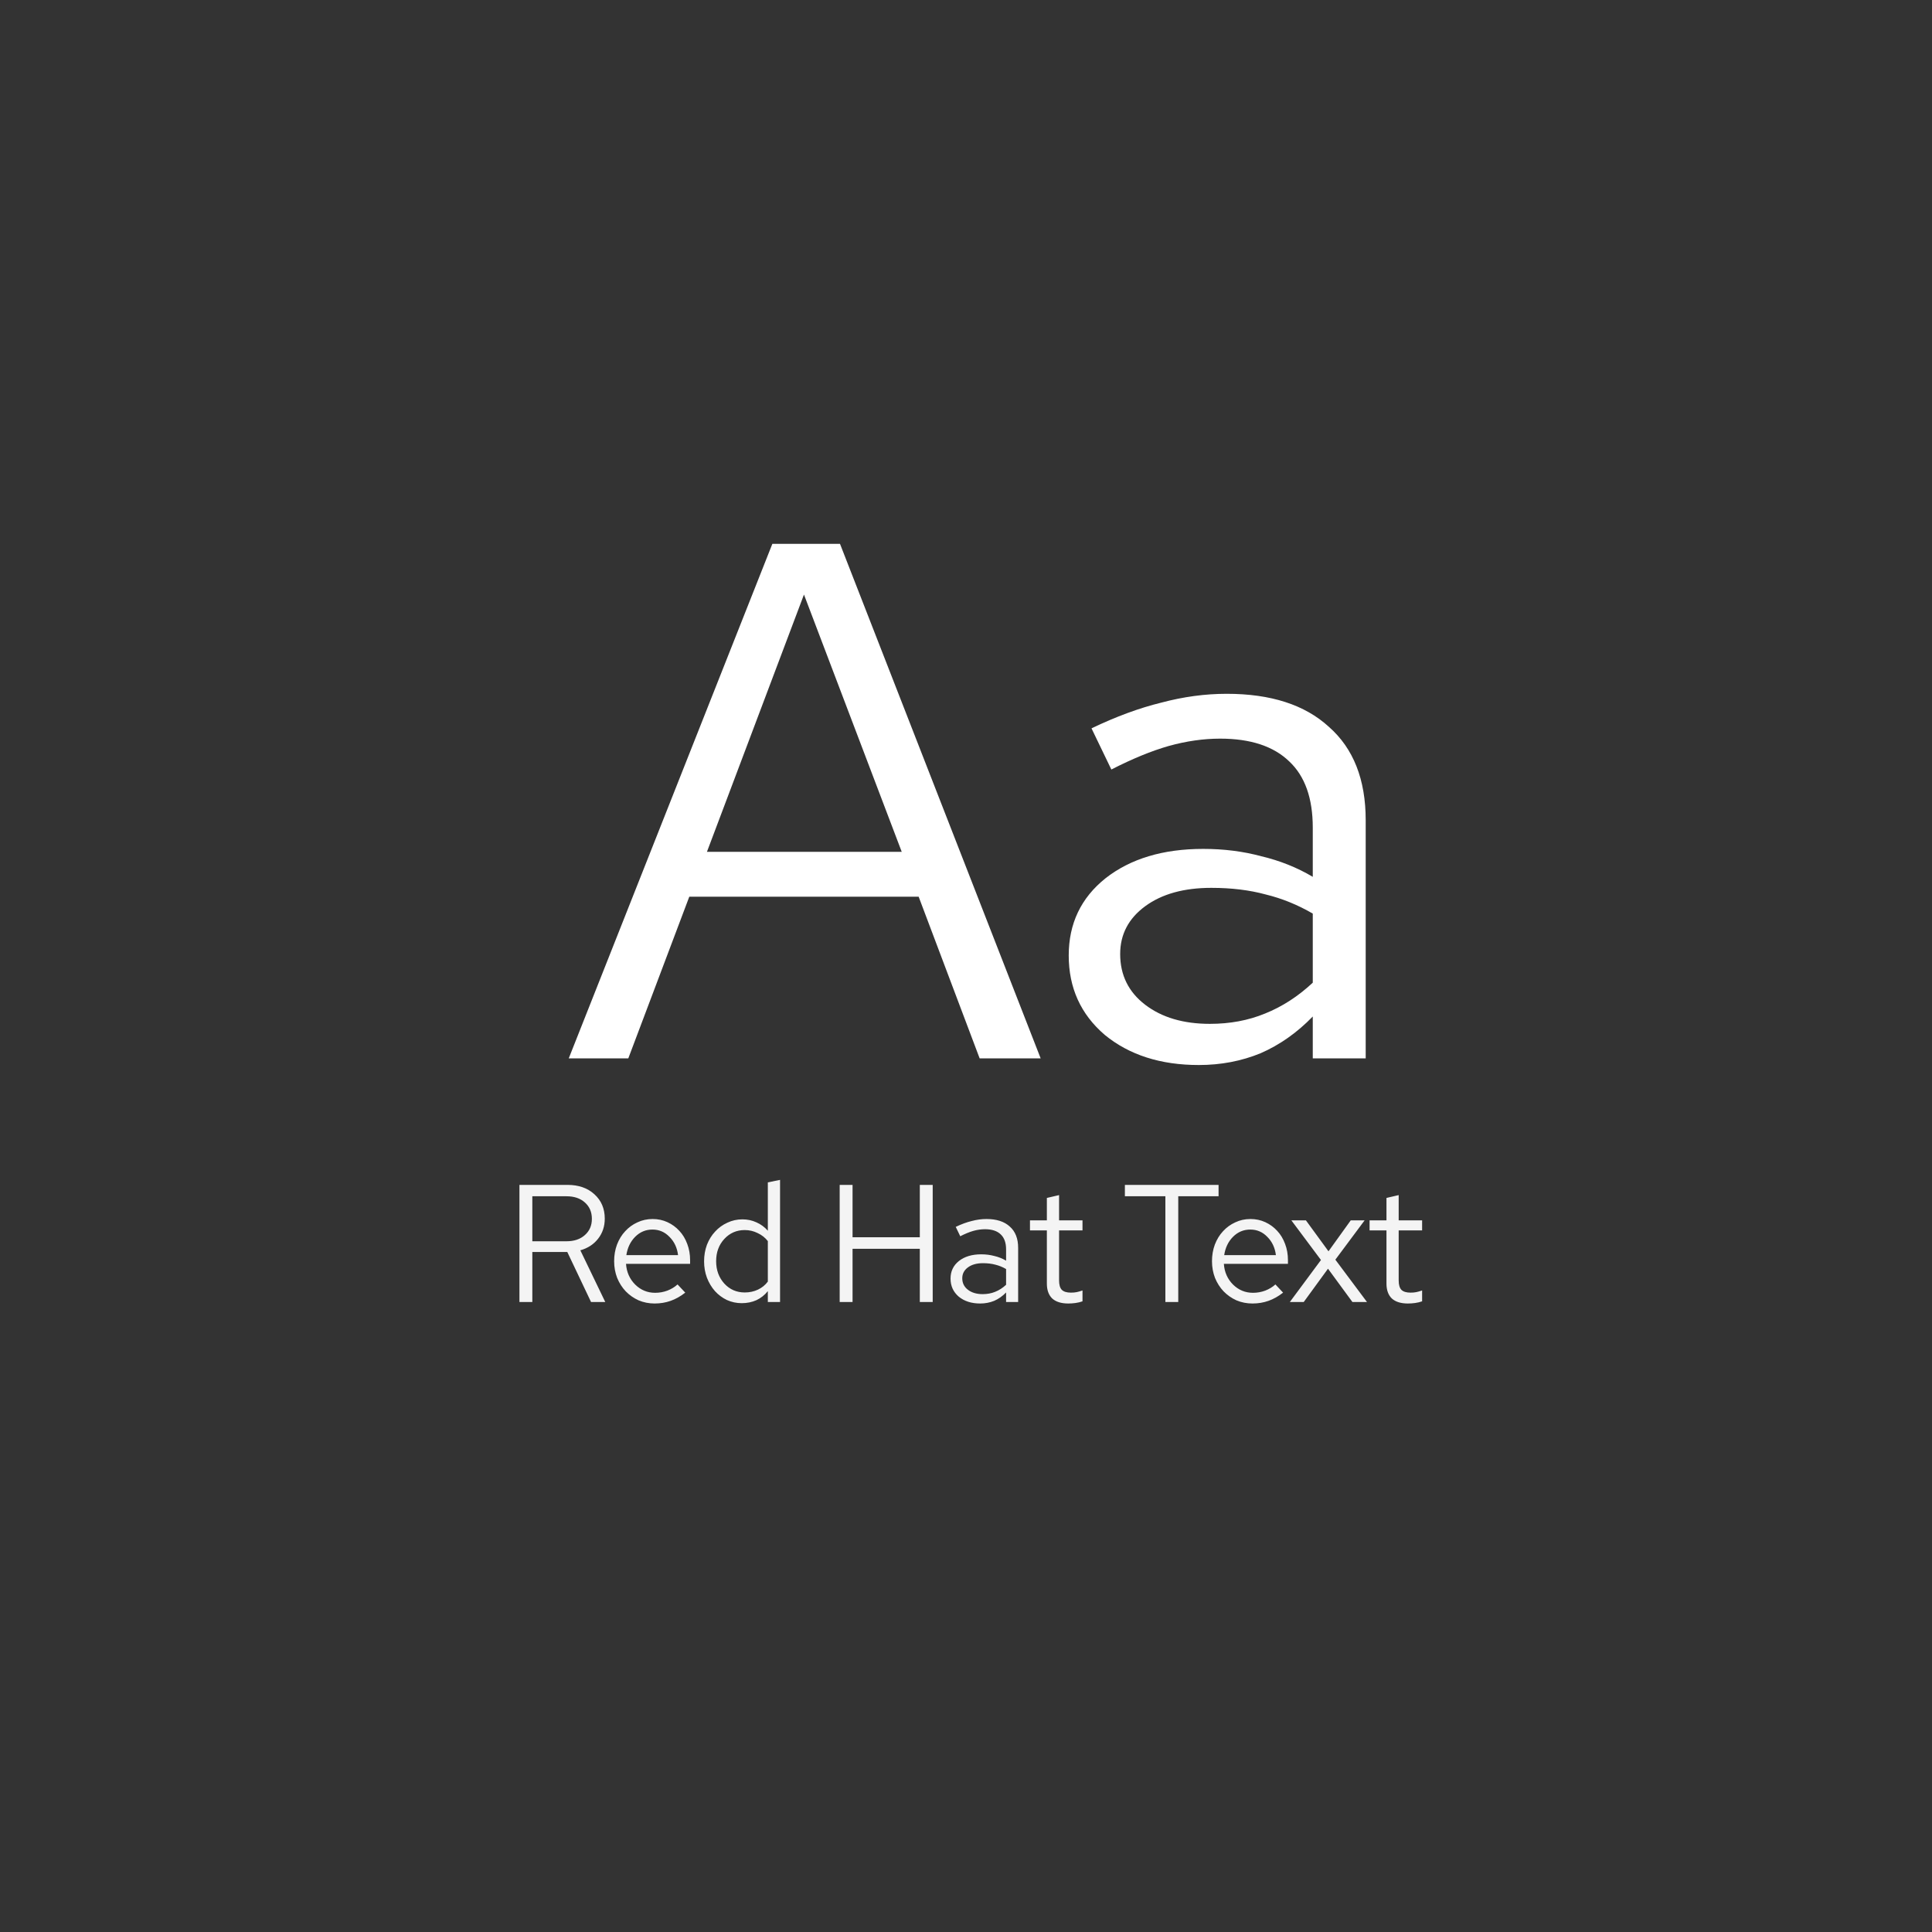 <svg width="230" height="230" viewBox="0 0 230 230" fill="none" xmlns="http://www.w3.org/2000/svg">
<rect x="0" y="0" width="230" height="230" fill="#333333" stroke="none"/>
<path d="M67.707 126L91.948 64.742H99.999L123.889 126H116.626L109.363 106.748H82.059L74.796 126H67.707ZM84.159 101.409H107.35L95.711 70.781L84.159 101.409ZM142.718 126.788C138.167 126.788 134.434 125.592 131.517 123.2C128.658 120.749 127.229 117.599 127.229 113.748C127.229 109.956 128.687 106.893 131.604 104.56C134.579 102.226 138.459 101.059 143.243 101.059C145.693 101.059 147.998 101.351 150.156 101.935C152.373 102.46 154.415 103.276 156.282 104.385V98.522C156.282 95.021 155.349 92.396 153.482 90.646C151.615 88.837 148.873 87.933 145.256 87.933C143.272 87.933 141.23 88.225 139.13 88.808C137.088 89.391 134.813 90.325 132.304 91.608L129.941 86.708C132.858 85.308 135.63 84.287 138.255 83.645C140.88 82.945 143.476 82.595 146.043 82.595C151.294 82.595 155.349 83.907 158.207 86.533C161.124 89.1 162.583 92.804 162.583 97.647V126H156.282V121.012C154.415 122.937 152.344 124.396 150.069 125.387C147.794 126.321 145.343 126.788 142.718 126.788ZM133.354 113.573C133.354 116.082 134.346 118.095 136.33 119.612C138.313 121.129 140.88 121.887 144.031 121.887C146.423 121.887 148.61 121.479 150.594 120.662C152.636 119.845 154.532 118.62 156.282 116.986V108.76C154.474 107.71 152.607 106.952 150.681 106.485C148.756 105.96 146.598 105.697 144.206 105.697C140.939 105.697 138.313 106.427 136.33 107.885C134.346 109.344 133.354 111.24 133.354 113.573Z" fill="white"/>
<path d="M61.838 155V141.058H67.554C68.882 141.058 69.951 141.43 70.761 142.173C71.584 142.917 71.996 143.886 71.996 145.081C71.996 145.997 71.73 146.794 71.199 147.471C70.681 148.135 69.977 148.593 69.088 148.846L72.055 155H70.362L67.534 149.045H63.372V155H61.838ZM67.435 142.412H63.372V147.77H67.435C68.351 147.77 69.081 147.524 69.626 147.033C70.183 146.542 70.462 145.898 70.462 145.101C70.462 144.291 70.183 143.641 69.626 143.149C69.081 142.658 68.351 142.412 67.435 142.412ZM81.577 153.885C81.019 154.323 80.442 154.648 79.844 154.861C79.247 155.073 78.61 155.179 77.932 155.179C77.255 155.179 76.618 155.053 76.02 154.801C75.436 154.535 74.925 154.177 74.487 153.725C74.062 153.274 73.723 152.743 73.471 152.132C73.232 151.508 73.112 150.844 73.112 150.14C73.112 149.436 73.225 148.779 73.451 148.168C73.69 147.544 74.015 147.013 74.427 146.575C74.839 146.124 75.323 145.772 75.881 145.519C76.439 145.254 77.043 145.121 77.693 145.121C78.331 145.121 78.922 145.247 79.466 145.5C80.01 145.752 80.482 146.097 80.88 146.535C81.278 146.96 81.591 147.478 81.816 148.089C82.042 148.686 82.155 149.33 82.155 150.021V150.459H74.526C74.593 151.441 74.958 152.265 75.622 152.929C76.286 153.579 77.076 153.905 77.992 153.905C78.497 153.905 78.981 153.818 79.446 153.646C79.924 153.46 80.329 153.214 80.661 152.909L81.577 153.885ZM77.673 146.376C76.877 146.376 76.193 146.661 75.622 147.232C75.051 147.803 74.699 148.534 74.566 149.423H80.721C80.615 148.547 80.276 147.823 79.705 147.252C79.147 146.668 78.47 146.376 77.673 146.376ZM91.409 155V153.705C91.037 154.17 90.585 154.529 90.054 154.781C89.523 155.02 88.939 155.139 88.302 155.139C87.677 155.139 87.087 155.013 86.529 154.761C85.984 154.495 85.513 154.144 85.115 153.705C84.716 153.254 84.398 152.723 84.159 152.112C83.933 151.501 83.82 150.851 83.82 150.16C83.82 149.456 83.933 148.799 84.159 148.188C84.398 147.578 84.723 147.053 85.135 146.615C85.546 146.163 86.031 145.812 86.589 145.559C87.146 145.294 87.744 145.161 88.381 145.161C88.979 145.161 89.536 145.28 90.054 145.519C90.572 145.745 91.024 146.077 91.409 146.515V140.759L92.863 140.461V155H91.409ZM85.254 150.14C85.254 151.202 85.58 152.092 86.23 152.809C86.881 153.513 87.691 153.865 88.66 153.865C89.231 153.865 89.755 153.752 90.234 153.526C90.712 153.3 91.103 152.982 91.409 152.57V147.75C91.09 147.339 90.685 147.02 90.194 146.794C89.716 146.555 89.204 146.436 88.66 146.436C87.691 146.436 86.881 146.788 86.23 147.491C85.58 148.195 85.254 149.078 85.254 150.14ZM99.962 155V141.058H101.495V147.292H109.502V141.058H111.036V155H109.502V148.666H101.495V155H99.962ZM116.686 155.179C115.65 155.179 114.8 154.907 114.136 154.363C113.486 153.805 113.16 153.088 113.16 152.212C113.16 151.349 113.492 150.651 114.156 150.12C114.833 149.589 115.716 149.324 116.805 149.324C117.363 149.324 117.887 149.39 118.379 149.523C118.883 149.642 119.348 149.828 119.773 150.08V148.746C119.773 147.949 119.56 147.352 119.135 146.953C118.711 146.542 118.086 146.336 117.263 146.336C116.812 146.336 116.347 146.402 115.869 146.535C115.404 146.668 114.886 146.88 114.316 147.173L113.778 146.057C114.442 145.739 115.072 145.506 115.67 145.36C116.267 145.201 116.858 145.121 117.442 145.121C118.638 145.121 119.56 145.42 120.211 146.017C120.875 146.602 121.207 147.445 121.207 148.547V155H119.773V153.865C119.348 154.303 118.877 154.635 118.359 154.861C117.841 155.073 117.283 155.179 116.686 155.179ZM114.555 152.172C114.555 152.743 114.78 153.201 115.232 153.546C115.683 153.891 116.267 154.064 116.984 154.064C117.529 154.064 118.027 153.971 118.478 153.785C118.943 153.599 119.374 153.32 119.773 152.949V151.076C119.361 150.837 118.936 150.665 118.498 150.558C118.06 150.439 117.569 150.379 117.024 150.379C116.281 150.379 115.683 150.545 115.232 150.877C114.78 151.209 114.555 151.641 114.555 152.172ZM124.627 152.809V146.475H122.615V145.28H124.627V142.612L126.081 142.273V145.28H128.869V146.475H126.081V152.431C126.081 152.949 126.187 153.32 126.4 153.546C126.625 153.772 126.99 153.885 127.495 153.885C127.747 153.885 127.973 153.865 128.172 153.825C128.371 153.785 128.604 153.719 128.869 153.626V154.92C128.604 155.013 128.325 155.08 128.033 155.12C127.741 155.159 127.455 155.179 127.176 155.179C126.34 155.179 125.702 154.98 125.264 154.582C124.839 154.17 124.627 153.579 124.627 152.809ZM133.915 142.412V141.058H145.068V142.412H140.268V155H138.735V142.412H133.915ZM152.749 153.885C152.191 154.323 151.614 154.648 151.016 154.861C150.419 155.073 149.781 155.179 149.104 155.179C148.427 155.179 147.79 155.053 147.192 154.801C146.608 154.535 146.097 154.177 145.659 153.725C145.234 153.274 144.895 152.743 144.643 152.132C144.404 151.508 144.284 150.844 144.284 150.14C144.284 149.436 144.397 148.779 144.623 148.168C144.862 147.544 145.187 147.013 145.599 146.575C146.01 146.124 146.495 145.772 147.053 145.519C147.61 145.254 148.215 145.121 148.865 145.121C149.503 145.121 150.093 145.247 150.638 145.5C151.182 145.752 151.654 146.097 152.052 146.535C152.45 146.96 152.762 147.478 152.988 148.089C153.214 148.686 153.327 149.33 153.327 150.021V150.459H145.698C145.765 151.441 146.13 152.265 146.794 152.929C147.458 153.579 148.248 153.905 149.164 153.905C149.669 153.905 150.153 153.818 150.618 153.646C151.096 153.46 151.501 153.214 151.833 152.909L152.749 153.885ZM148.845 146.376C148.049 146.376 147.365 146.661 146.794 147.232C146.223 147.803 145.871 148.534 145.738 149.423H151.893C151.786 148.547 151.448 147.823 150.877 147.252C150.319 146.668 149.642 146.376 148.845 146.376ZM153.553 155L157.258 150.001L153.733 145.28H155.466L158.154 148.965L160.803 145.28H162.456L158.971 149.961L162.735 155H161.002L158.095 151.036L155.207 155H153.553ZM165.056 152.809V146.475H163.045V145.28H165.056V142.612L166.51 142.273V145.28H169.299V146.475H166.51V152.431C166.51 152.949 166.617 153.32 166.829 153.546C167.055 153.772 167.42 153.885 167.924 153.885C168.177 153.885 168.402 153.865 168.602 153.825C168.801 153.785 169.033 153.719 169.299 153.626V154.92C169.033 155.013 168.754 155.08 168.462 155.12C168.17 155.159 167.885 155.179 167.606 155.179C166.769 155.179 166.132 154.98 165.694 154.582C165.269 154.17 165.056 153.579 165.056 152.809Z" fill="#F4F4F4"/>
</svg>
